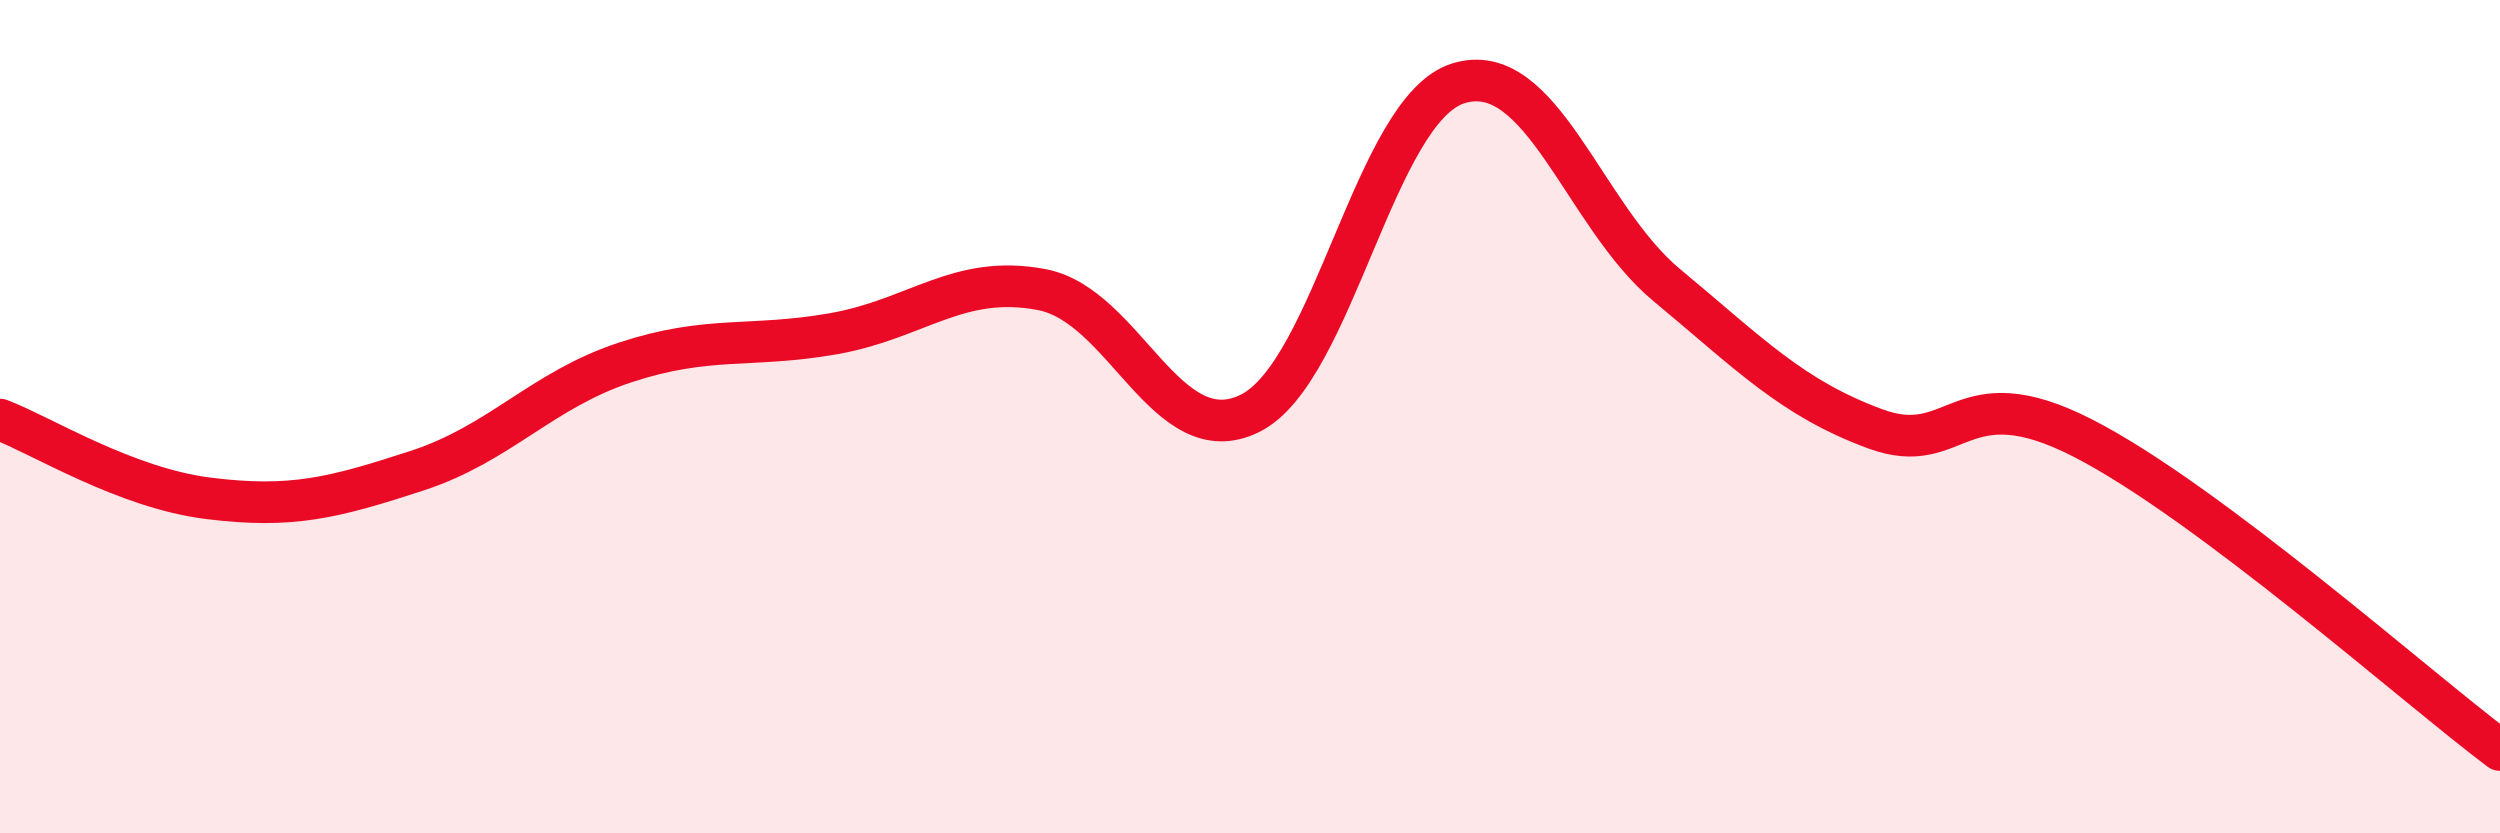 
    <svg width="60" height="20" viewBox="0 0 60 20" xmlns="http://www.w3.org/2000/svg">
      <path
        d="M 0,10.07 C 1,10.45 3,11.71 5,11.96 C 7,12.21 8,11.95 10,11.3 C 12,10.65 13,9.36 15,8.7 C 17,8.04 18,8.36 20,8.01 C 22,7.66 23,6.57 25,6.95 C 27,7.33 28,10.91 30,9.92 C 32,8.93 33,2.62 35,2 C 37,1.38 38,5.18 40,6.84 C 42,8.5 43,9.55 45,10.29 C 47,11.03 47,8.98 50,10.52 C 53,12.06 58,16.5 60,18L60 20L0 20Z"
        fill="#EB0A25"
        opacity="0.1"
        stroke-linecap="round"
        stroke-linejoin="round"
      />
      <path
        d="M 0,10.07 C 1,10.45 3,11.71 5,11.96 C 7,12.21 8,11.95 10,11.3 C 12,10.65 13,9.36 15,8.7 C 17,8.04 18,8.36 20,8.01 C 22,7.66 23,6.57 25,6.95 C 27,7.33 28,10.91 30,9.92 C 32,8.93 33,2.62 35,2 C 37,1.38 38,5.18 40,6.84 C 42,8.5 43,9.55 45,10.29 C 47,11.03 47,8.98 50,10.52 C 53,12.06 58,16.5 60,18"
        stroke="#EB0A25"
        stroke-width="1"
        fill="none"
        stroke-linecap="round"
        stroke-linejoin="round"
      />
    </svg>
  